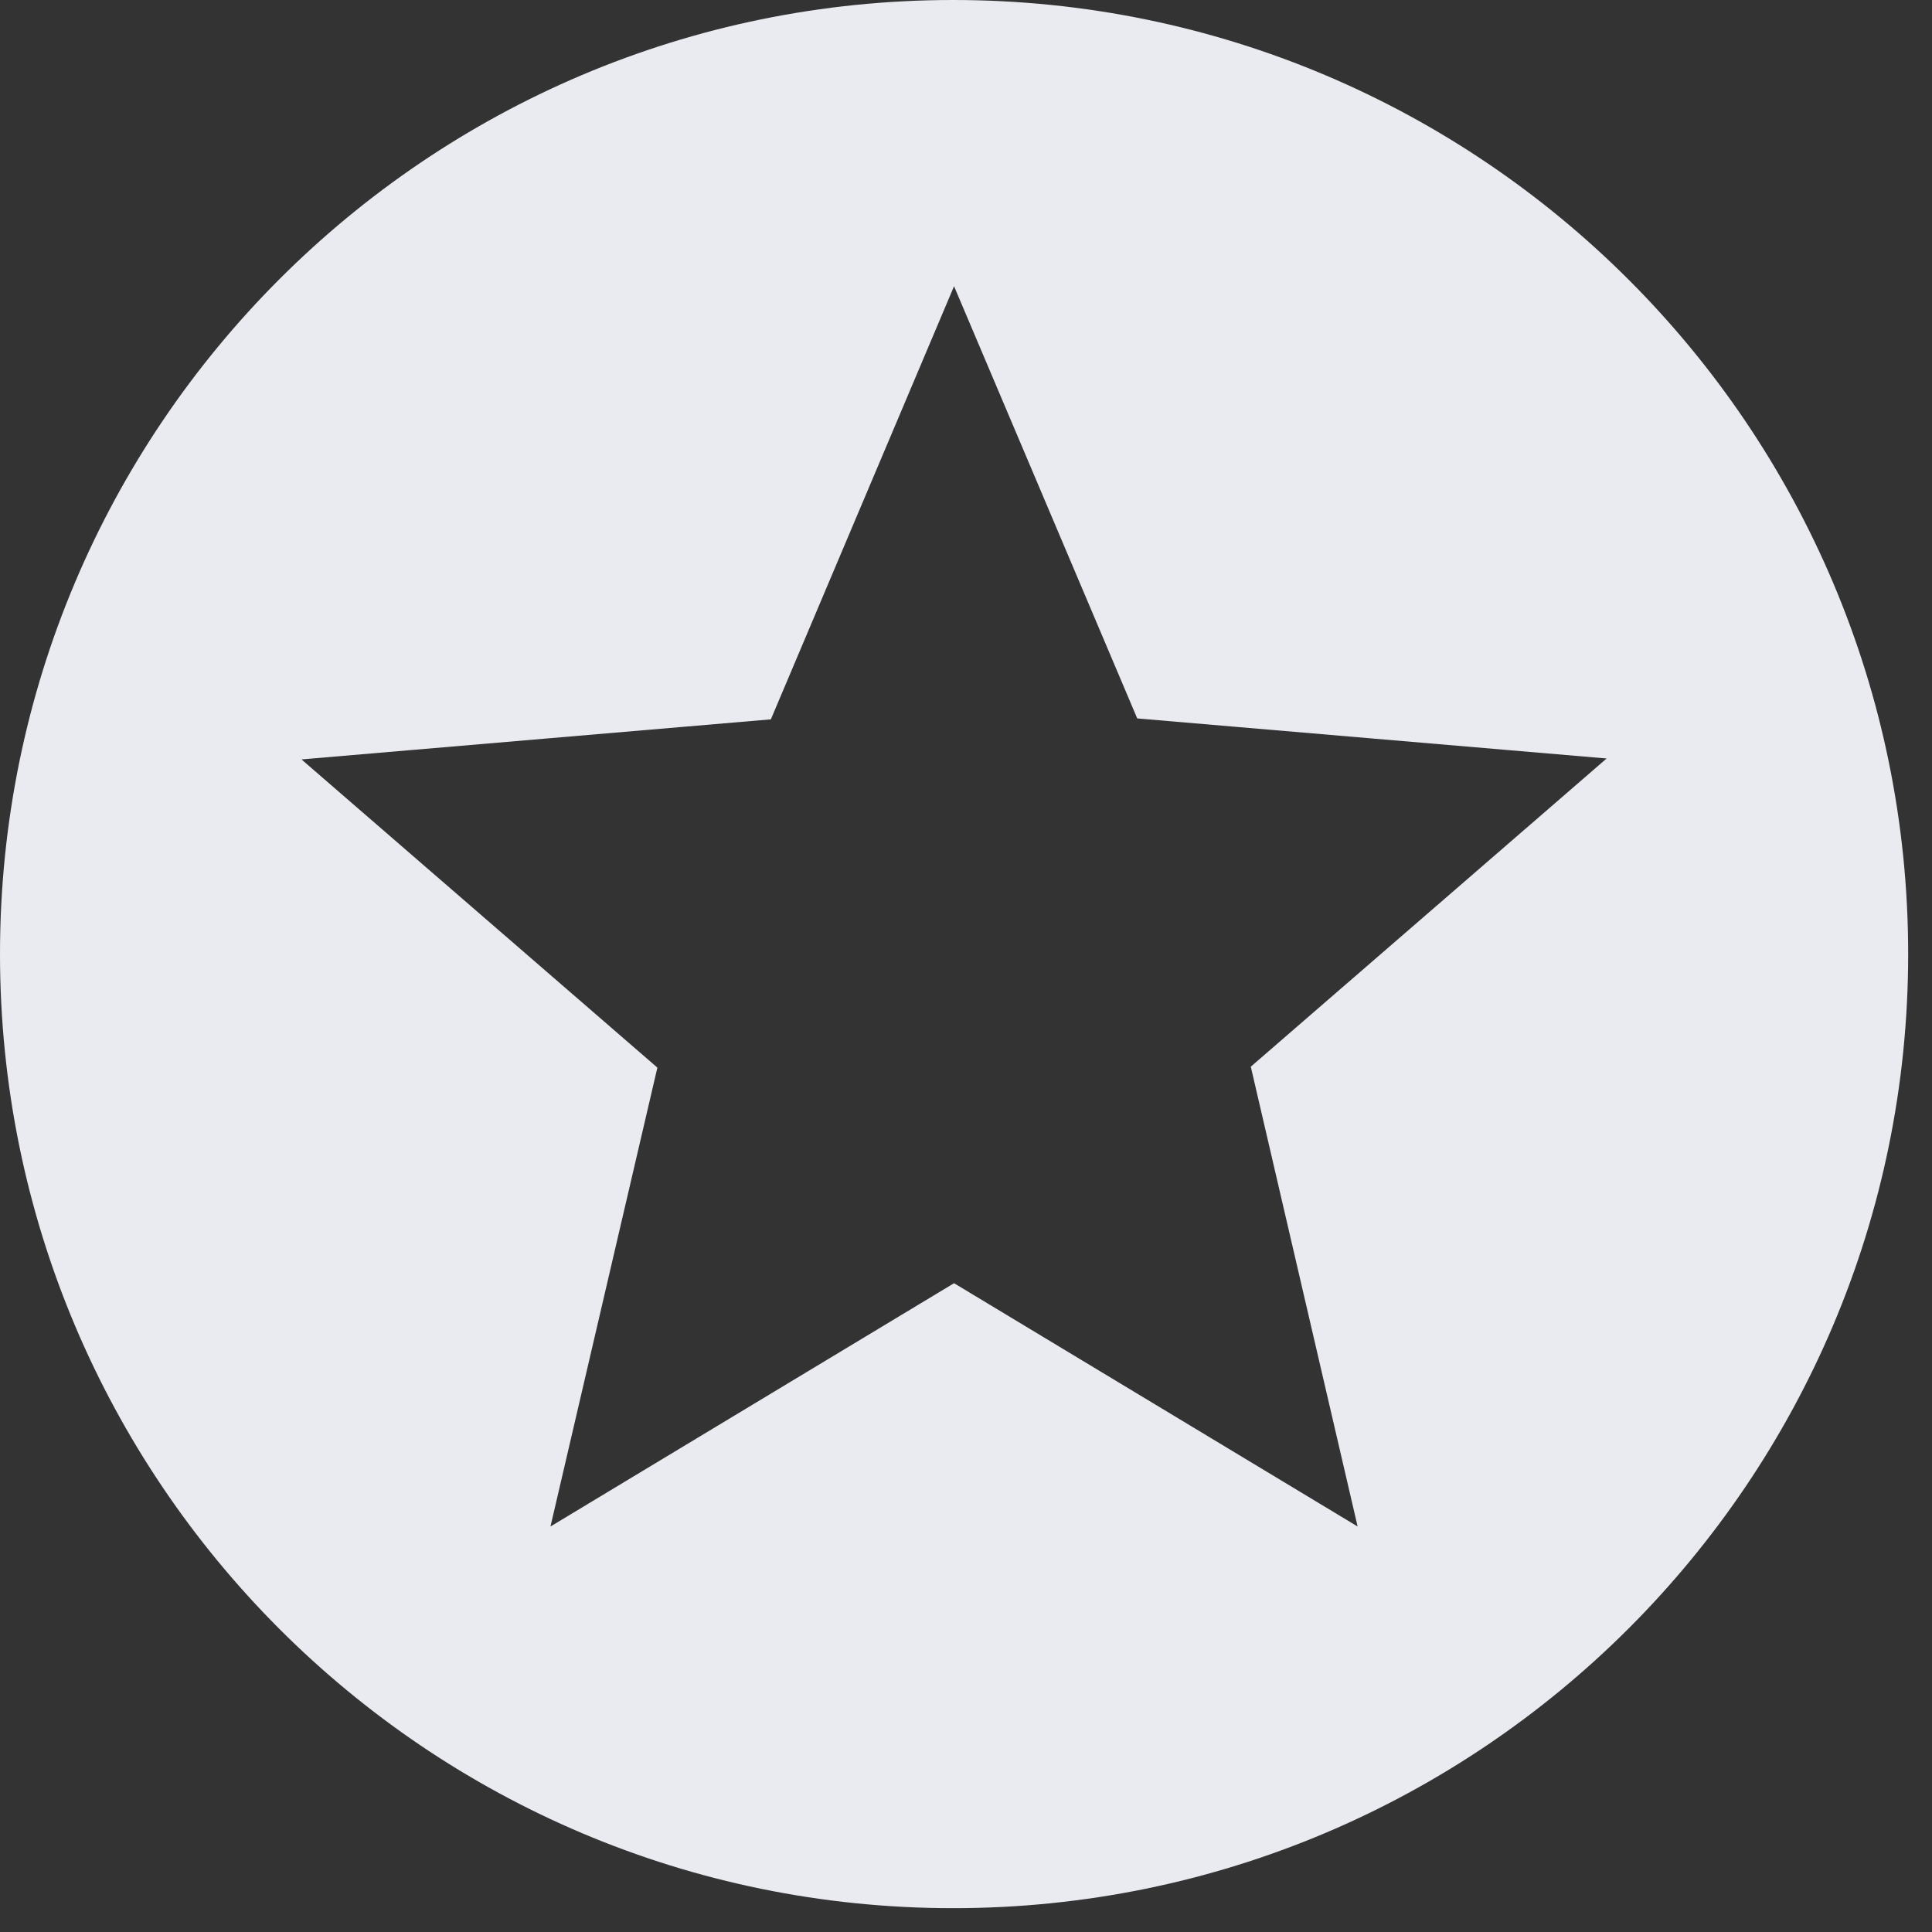 <?xml version="1.0" encoding="utf-8"?>
<svg xmlns="http://www.w3.org/2000/svg" fill="none" height="100%" overflow="visible" preserveAspectRatio="none" style="display: block;" viewBox="0 0 27 27" width="100%">
<rect x="0" y="0" width="27" height="27" fill="#333333" stroke="none"/>
<path d="M13.32 0C5.96 0 0 5.973 0 13.333C0 20.693 5.96 26.667 13.32 26.667C20.693 26.667 26.667 20.693 26.667 13.333C26.667 5.973 20.693 0 13.32 0ZM18.973 21.333L13.333 17.933L7.693 21.333L9.187 14.92L4.213 10.613L10.773 10.053L13.333 4L15.893 10.04L22.453 10.6L17.48 14.907L18.973 21.333Z" fill="#EAEBF1" id="Vector"/>
</svg>